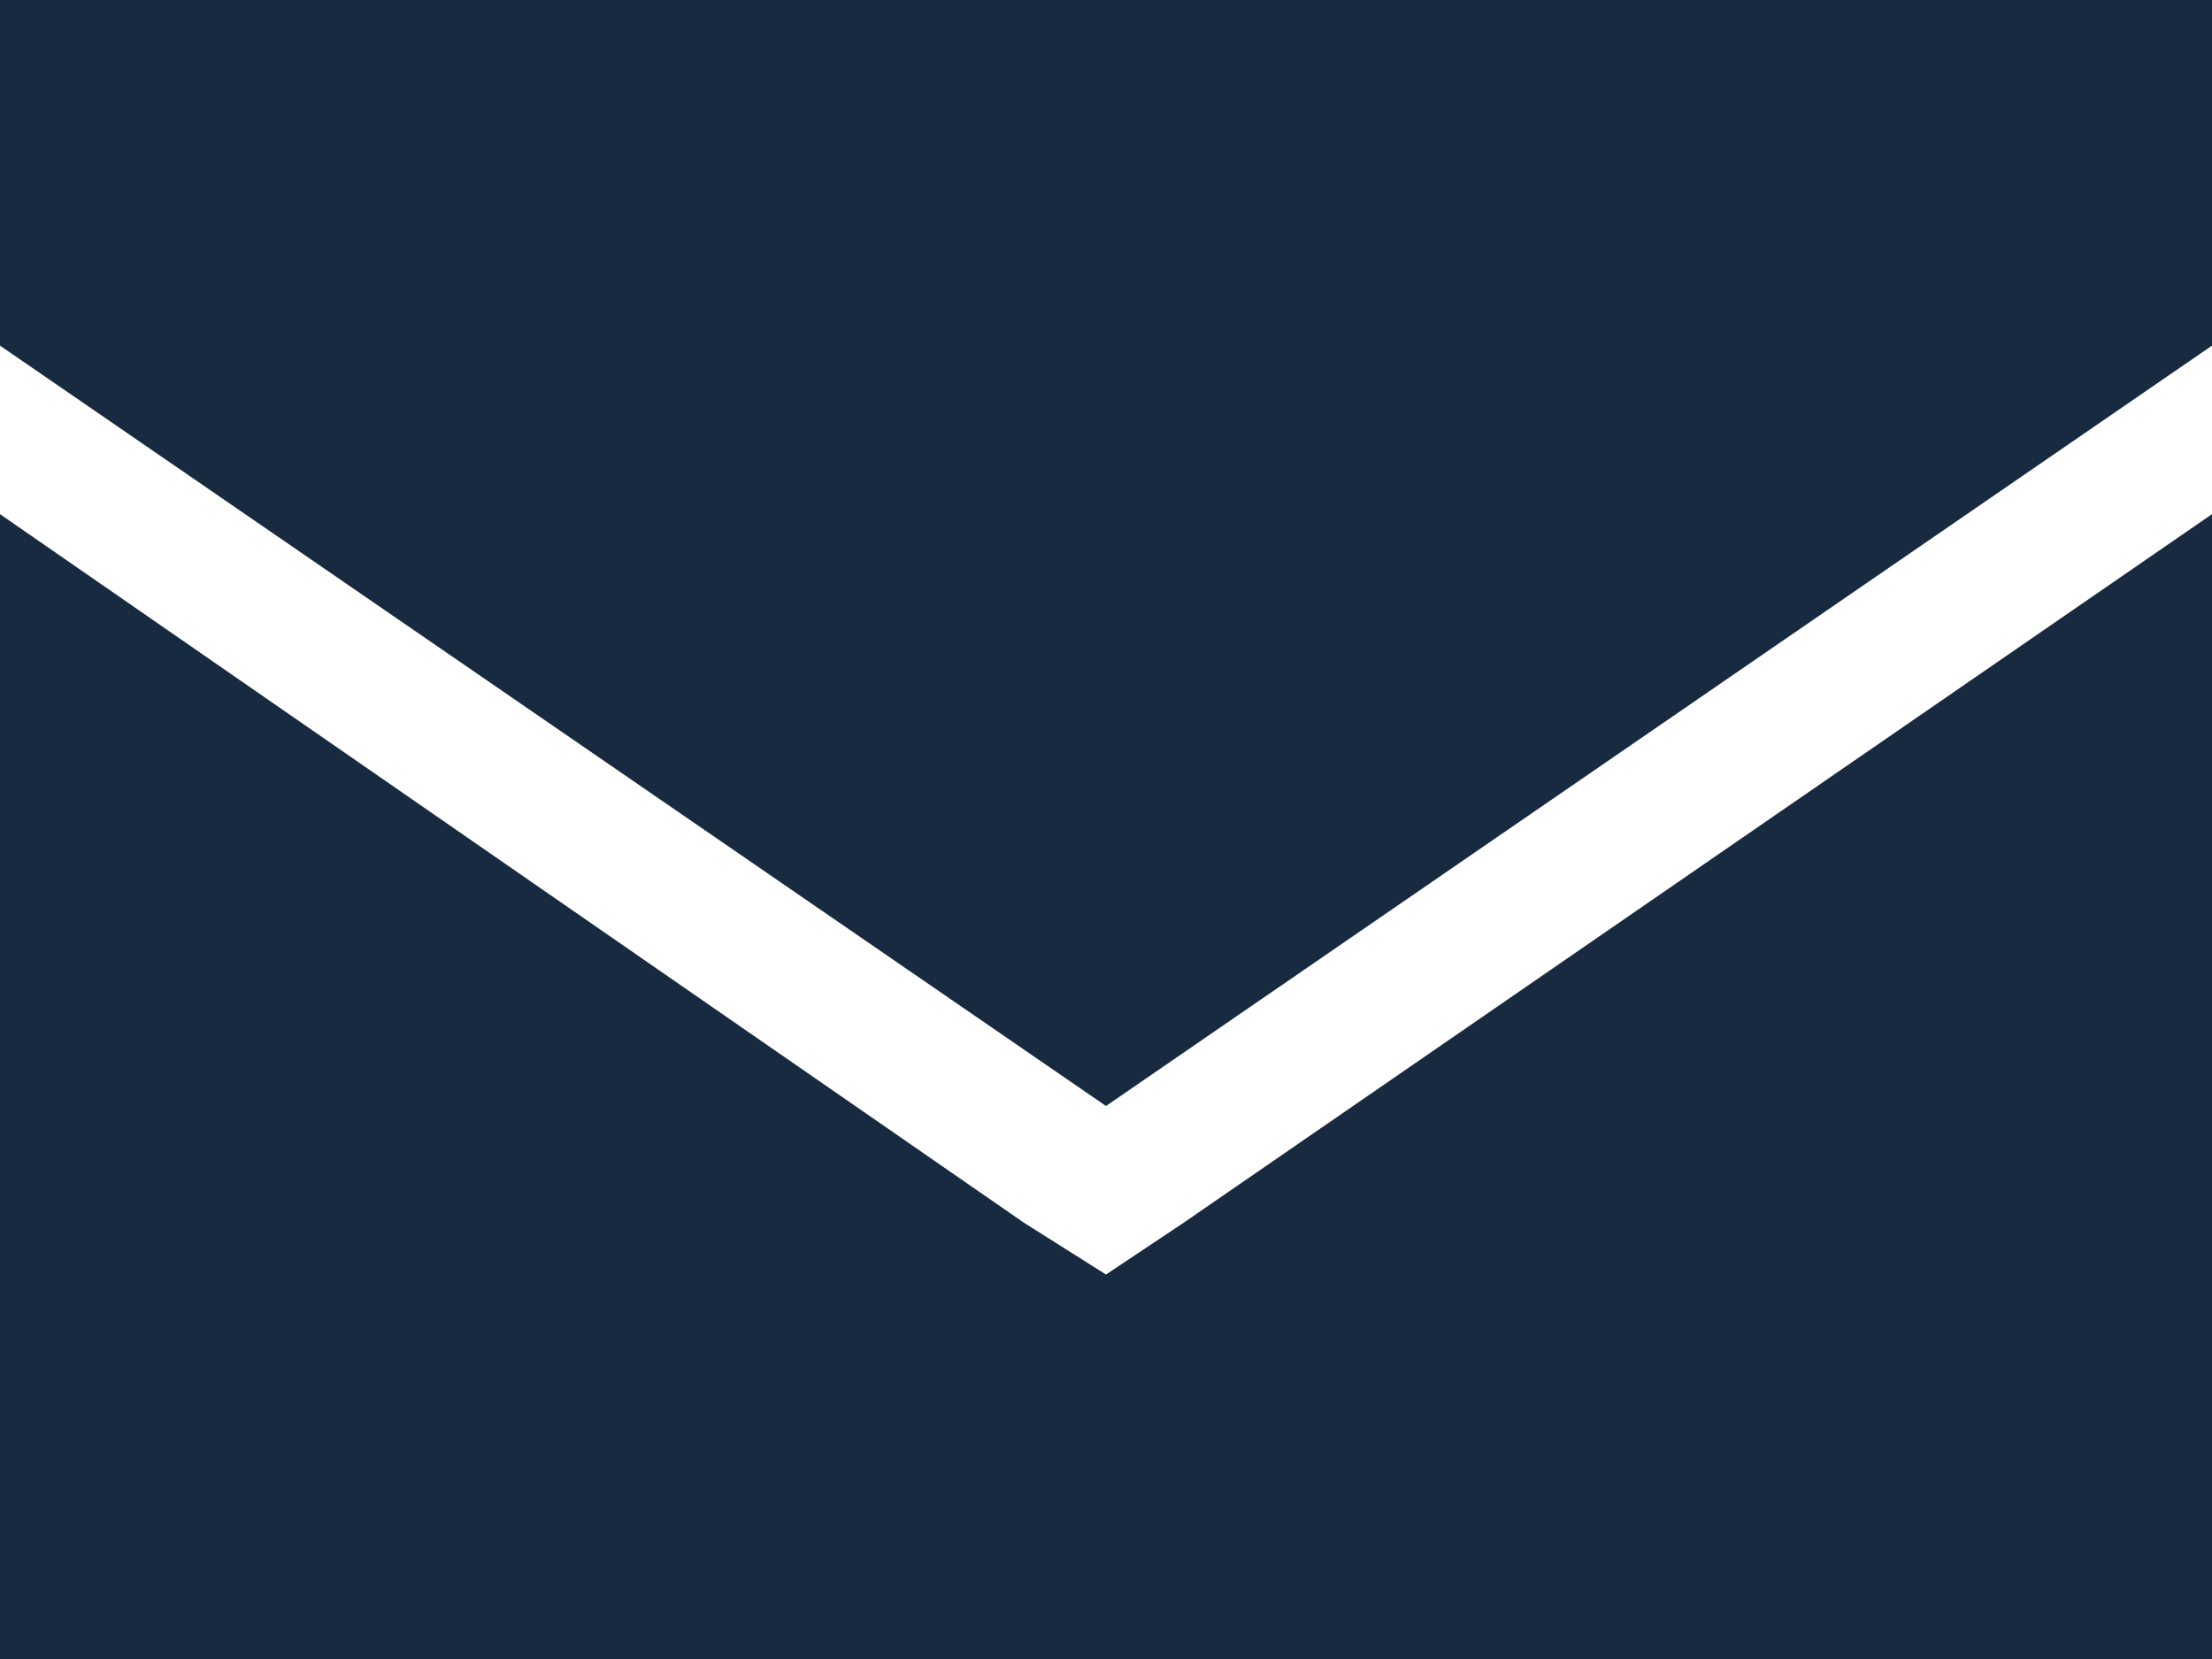 <svg width="16" height="12" viewBox="0 0 16 12" fill="none" xmlns="http://www.w3.org/2000/svg">
<path d="M0 0H16V2.5L8 8L0 2.5V0ZM0 12V3.719L7.406 8.844L8 9.219L8.562 8.844L16 3.719V12H0Z" fill="#172A40"/>
</svg>
